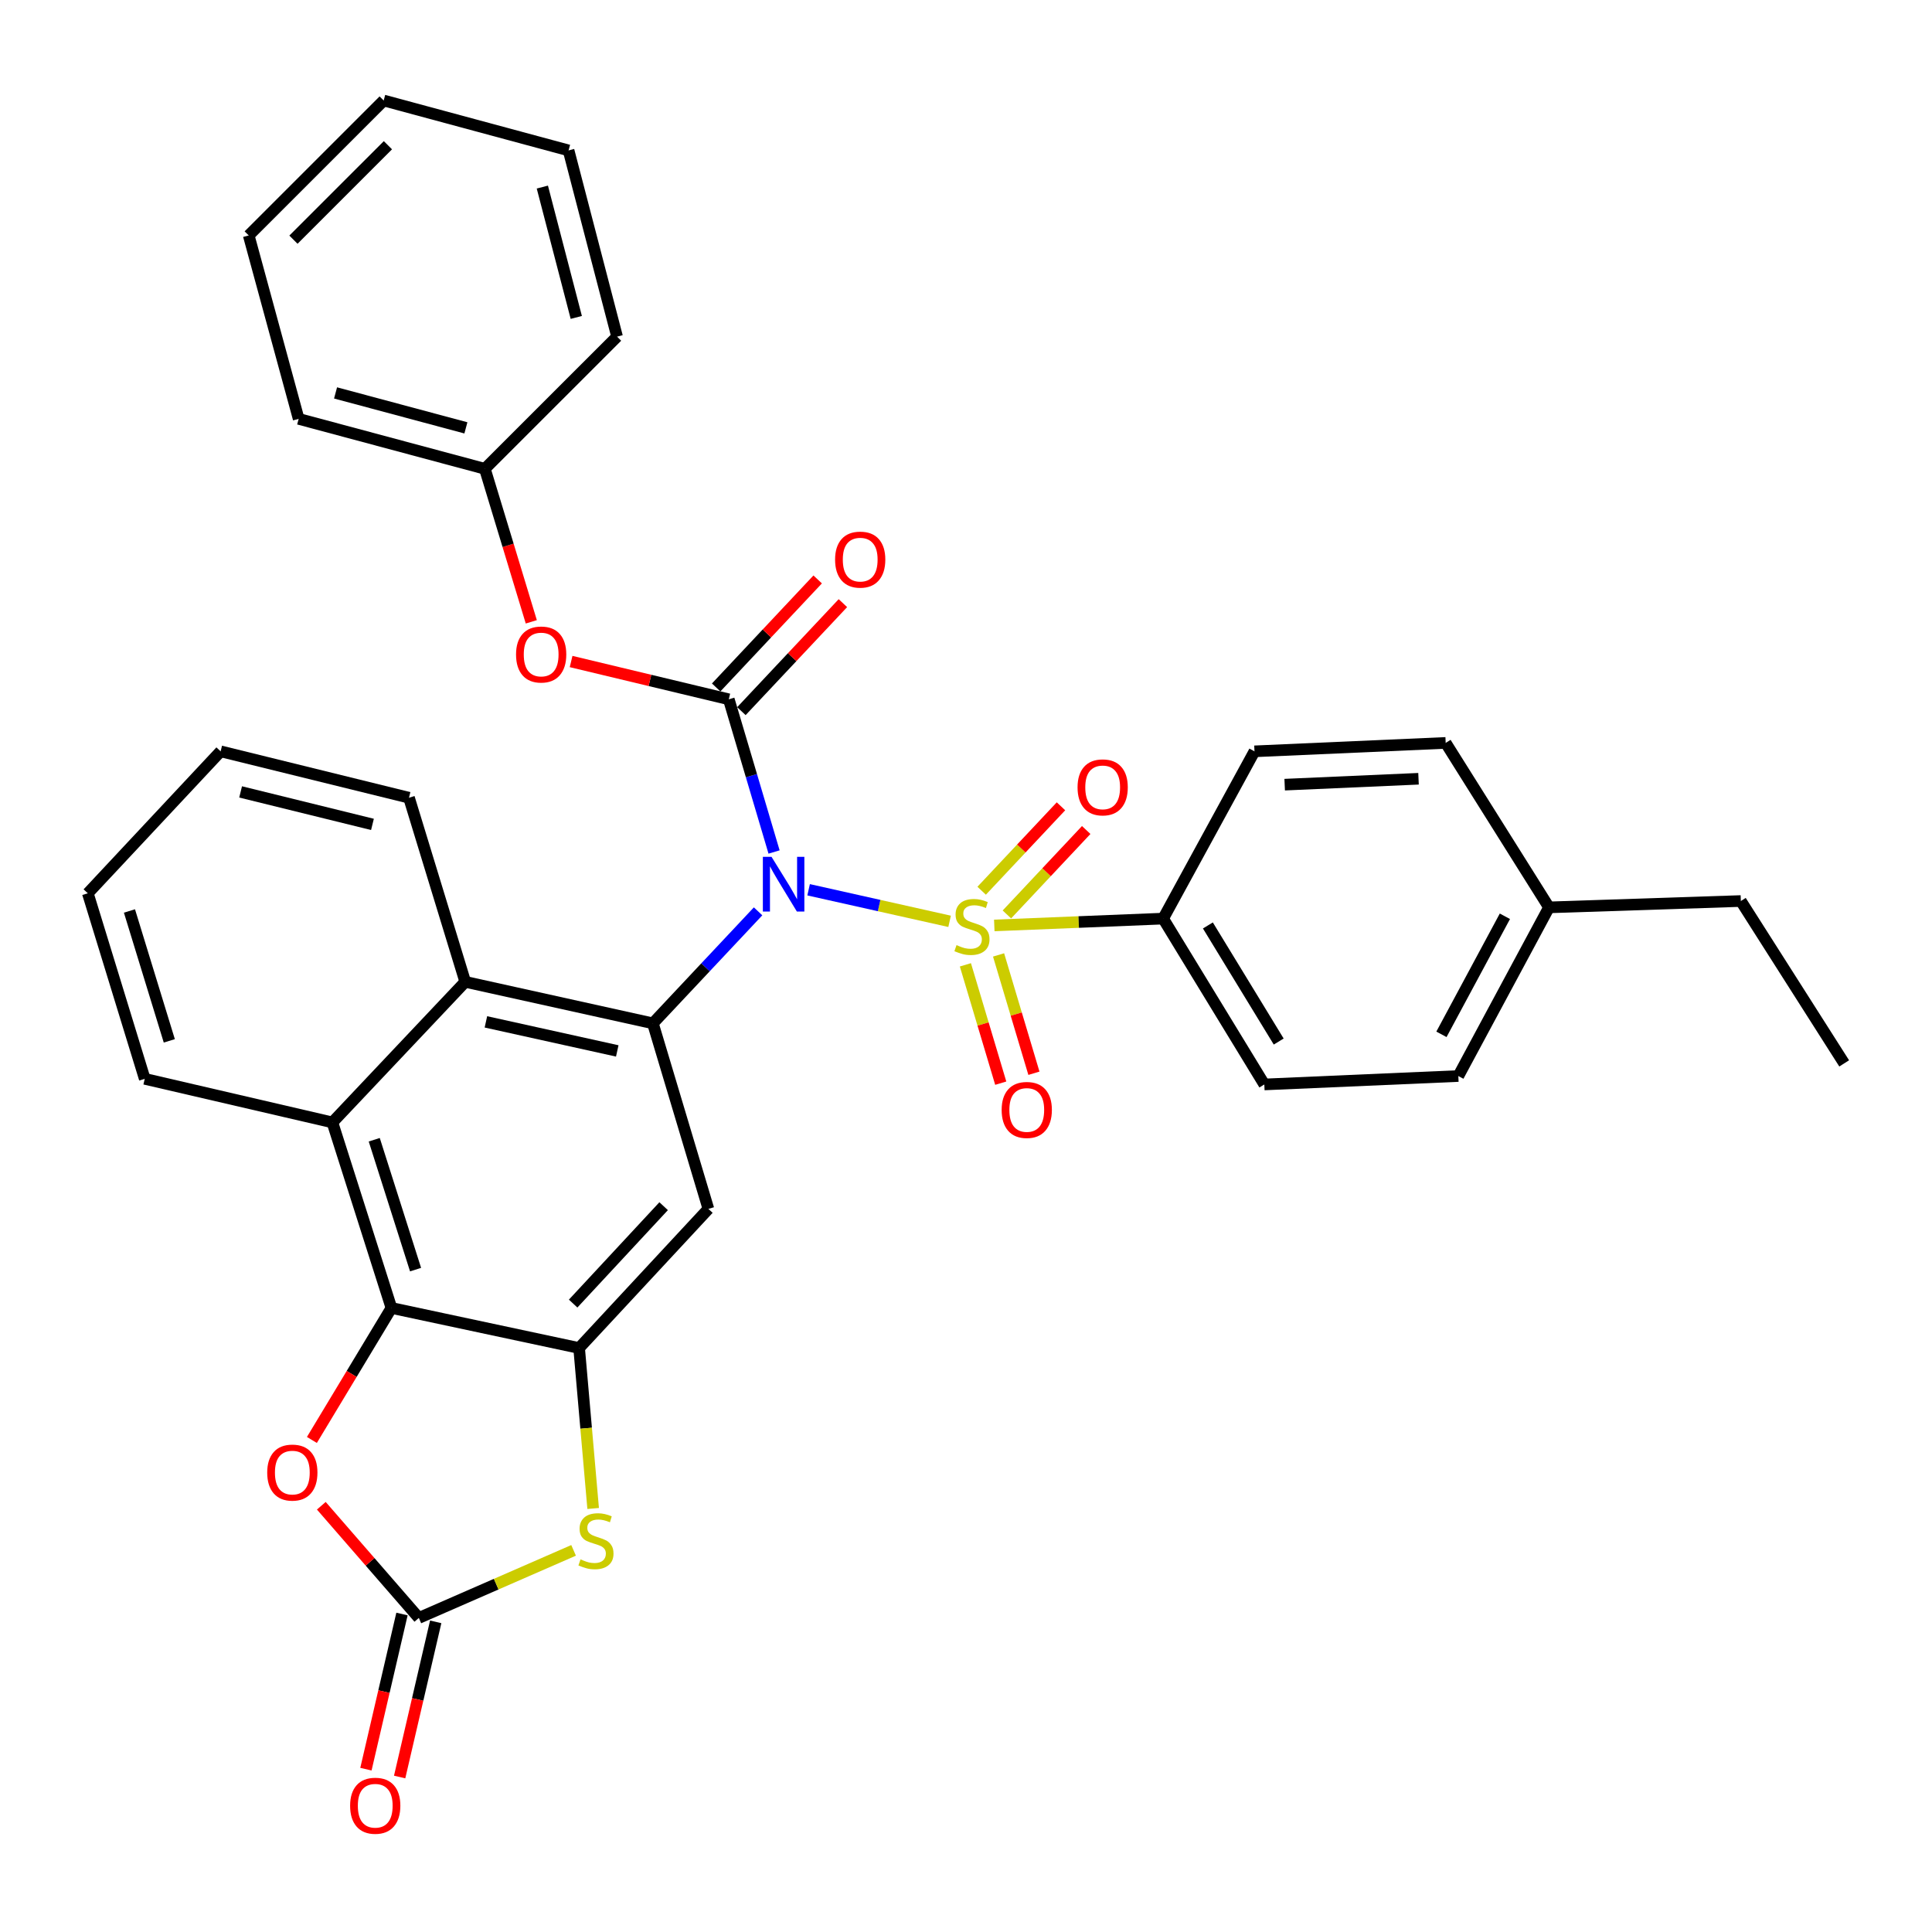 <?xml version='1.0' encoding='iso-8859-1'?>
<svg version='1.1' baseProfile='full'
              xmlns='http://www.w3.org/2000/svg'
                      xmlns:rdkit='http://www.rdkit.org/xml'
                      xmlns:xlink='http://www.w3.org/1999/xlink'
                  xml:space='preserve'
width='1000px' height='1000px' viewBox='0 0 1000 1000'>
<!-- END OF HEADER -->
<rect style='opacity:1.0;fill:#FFFFFF;stroke:none' width='1000' height='1000' x='0' y='0'> </rect>
<path class='bond-0' d='M 491.509,476.88 L 455.022,468.712' style='fill:none;fill-rule:evenodd;stroke:#CCCC00;stroke-width:6px;stroke-linecap:butt;stroke-linejoin:miter;stroke-opacity:1' />
<path class='bond-0' d='M 455.022,468.712 L 418.535,460.544' style='fill:none;fill-rule:evenodd;stroke:#0000FF;stroke-width:6px;stroke-linecap:butt;stroke-linejoin:miter;stroke-opacity:1' />
<path class='bond-11' d='M 514.642,479.004 L 558.342,477.237' style='fill:none;fill-rule:evenodd;stroke:#CCCC00;stroke-width:6px;stroke-linecap:butt;stroke-linejoin:miter;stroke-opacity:1' />
<path class='bond-11' d='M 558.342,477.237 L 602.042,475.469' style='fill:none;fill-rule:evenodd;stroke:#000000;stroke-width:6px;stroke-linecap:butt;stroke-linejoin:miter;stroke-opacity:1' />
<path class='bond-13' d='M 499.686,499.394 L 508.835,530.02' style='fill:none;fill-rule:evenodd;stroke:#CCCC00;stroke-width:6px;stroke-linecap:butt;stroke-linejoin:miter;stroke-opacity:1' />
<path class='bond-13' d='M 508.835,530.02 L 517.984,560.645' style='fill:none;fill-rule:evenodd;stroke:#FF0000;stroke-width:6px;stroke-linecap:butt;stroke-linejoin:miter;stroke-opacity:1' />
<path class='bond-13' d='M 516.857,494.264 L 526.006,524.89' style='fill:none;fill-rule:evenodd;stroke:#CCCC00;stroke-width:6px;stroke-linecap:butt;stroke-linejoin:miter;stroke-opacity:1' />
<path class='bond-13' d='M 526.006,524.89 L 535.155,555.515' style='fill:none;fill-rule:evenodd;stroke:#FF0000;stroke-width:6px;stroke-linecap:butt;stroke-linejoin:miter;stroke-opacity:1' />
<path class='bond-14' d='M 521.167,473.312 L 541.695,451.462' style='fill:none;fill-rule:evenodd;stroke:#CCCC00;stroke-width:6px;stroke-linecap:butt;stroke-linejoin:miter;stroke-opacity:1' />
<path class='bond-14' d='M 541.695,451.462 L 562.222,429.611' style='fill:none;fill-rule:evenodd;stroke:#FF0000;stroke-width:6px;stroke-linecap:butt;stroke-linejoin:miter;stroke-opacity:1' />
<path class='bond-14' d='M 508.106,461.042 L 528.633,439.191' style='fill:none;fill-rule:evenodd;stroke:#CCCC00;stroke-width:6px;stroke-linecap:butt;stroke-linejoin:miter;stroke-opacity:1' />
<path class='bond-14' d='M 528.633,439.191 L 549.16,417.341' style='fill:none;fill-rule:evenodd;stroke:#FF0000;stroke-width:6px;stroke-linecap:butt;stroke-linejoin:miter;stroke-opacity:1' />
<path class='bond-1' d='M 400.655,440.992 L 388.937,401.475' style='fill:none;fill-rule:evenodd;stroke:#0000FF;stroke-width:6px;stroke-linecap:butt;stroke-linejoin:miter;stroke-opacity:1' />
<path class='bond-1' d='M 388.937,401.475 L 377.219,361.957' style='fill:none;fill-rule:evenodd;stroke:#000000;stroke-width:6px;stroke-linecap:butt;stroke-linejoin:miter;stroke-opacity:1' />
<path class='bond-2' d='M 392.384,471.711 L 365.157,500.696' style='fill:none;fill-rule:evenodd;stroke:#0000FF;stroke-width:6px;stroke-linecap:butt;stroke-linejoin:miter;stroke-opacity:1' />
<path class='bond-2' d='M 365.157,500.696 L 337.931,529.681' style='fill:none;fill-rule:evenodd;stroke:#000000;stroke-width:6px;stroke-linecap:butt;stroke-linejoin:miter;stroke-opacity:1' />
<path class='bond-12' d='M 377.219,361.957 L 336.41,352.18' style='fill:none;fill-rule:evenodd;stroke:#000000;stroke-width:6px;stroke-linecap:butt;stroke-linejoin:miter;stroke-opacity:1' />
<path class='bond-12' d='M 336.41,352.18 L 295.601,342.402' style='fill:none;fill-rule:evenodd;stroke:#FF0000;stroke-width:6px;stroke-linecap:butt;stroke-linejoin:miter;stroke-opacity:1' />
<path class='bond-15' d='M 383.749,368.094 L 410.018,340.14' style='fill:none;fill-rule:evenodd;stroke:#000000;stroke-width:6px;stroke-linecap:butt;stroke-linejoin:miter;stroke-opacity:1' />
<path class='bond-15' d='M 410.018,340.14 L 436.287,312.187' style='fill:none;fill-rule:evenodd;stroke:#FF0000;stroke-width:6px;stroke-linecap:butt;stroke-linejoin:miter;stroke-opacity:1' />
<path class='bond-15' d='M 370.689,355.821 L 396.958,327.868' style='fill:none;fill-rule:evenodd;stroke:#000000;stroke-width:6px;stroke-linecap:butt;stroke-linejoin:miter;stroke-opacity:1' />
<path class='bond-15' d='M 396.958,327.868 L 423.227,299.914' style='fill:none;fill-rule:evenodd;stroke:#FF0000;stroke-width:6px;stroke-linecap:butt;stroke-linejoin:miter;stroke-opacity:1' />
<path class='bond-6' d='M 337.931,529.681 L 366.665,625.72' style='fill:none;fill-rule:evenodd;stroke:#000000;stroke-width:6px;stroke-linecap:butt;stroke-linejoin:miter;stroke-opacity:1' />
<path class='bond-9' d='M 337.931,529.681 L 240.807,508.196' style='fill:none;fill-rule:evenodd;stroke:#000000;stroke-width:6px;stroke-linecap:butt;stroke-linejoin:miter;stroke-opacity:1' />
<path class='bond-9' d='M 319.492,543.957 L 251.505,528.917' style='fill:none;fill-rule:evenodd;stroke:#000000;stroke-width:6px;stroke-linecap:butt;stroke-linejoin:miter;stroke-opacity:1' />
<path class='bond-3' d='M 299.749,697.734 L 366.665,625.72' style='fill:none;fill-rule:evenodd;stroke:#000000;stroke-width:6px;stroke-linecap:butt;stroke-linejoin:miter;stroke-opacity:1' />
<path class='bond-3' d='M 296.658,674.733 L 343.499,624.323' style='fill:none;fill-rule:evenodd;stroke:#000000;stroke-width:6px;stroke-linecap:butt;stroke-linejoin:miter;stroke-opacity:1' />
<path class='bond-7' d='M 299.749,697.734 L 303.382,739.259' style='fill:none;fill-rule:evenodd;stroke:#000000;stroke-width:6px;stroke-linecap:butt;stroke-linejoin:miter;stroke-opacity:1' />
<path class='bond-7' d='M 303.382,739.259 L 307.016,780.785' style='fill:none;fill-rule:evenodd;stroke:#CCCC00;stroke-width:6px;stroke-linecap:butt;stroke-linejoin:miter;stroke-opacity:1' />
<path class='bond-35' d='M 299.749,697.734 L 202.605,676.995' style='fill:none;fill-rule:evenodd;stroke:#000000;stroke-width:6px;stroke-linecap:butt;stroke-linejoin:miter;stroke-opacity:1' />
<path class='bond-4' d='M 202.605,676.995 L 172.049,580.956' style='fill:none;fill-rule:evenodd;stroke:#000000;stroke-width:6px;stroke-linecap:butt;stroke-linejoin:miter;stroke-opacity:1' />
<path class='bond-4' d='M 215.099,657.155 L 193.71,589.928' style='fill:none;fill-rule:evenodd;stroke:#000000;stroke-width:6px;stroke-linecap:butt;stroke-linejoin:miter;stroke-opacity:1' />
<path class='bond-8' d='M 202.605,676.995 L 182.021,711.156' style='fill:none;fill-rule:evenodd;stroke:#000000;stroke-width:6px;stroke-linecap:butt;stroke-linejoin:miter;stroke-opacity:1' />
<path class='bond-8' d='M 182.021,711.156 L 161.436,745.317' style='fill:none;fill-rule:evenodd;stroke:#FF0000;stroke-width:6px;stroke-linecap:butt;stroke-linejoin:miter;stroke-opacity:1' />
<path class='bond-5' d='M 216.793,837.441 L 256.841,819.952' style='fill:none;fill-rule:evenodd;stroke:#000000;stroke-width:6px;stroke-linecap:butt;stroke-linejoin:miter;stroke-opacity:1' />
<path class='bond-5' d='M 256.841,819.952 L 296.889,802.464' style='fill:none;fill-rule:evenodd;stroke:#CCCC00;stroke-width:6px;stroke-linecap:butt;stroke-linejoin:miter;stroke-opacity:1' />
<path class='bond-16' d='M 208.065,835.412 L 198.733,875.568' style='fill:none;fill-rule:evenodd;stroke:#000000;stroke-width:6px;stroke-linecap:butt;stroke-linejoin:miter;stroke-opacity:1' />
<path class='bond-16' d='M 198.733,875.568 L 189.401,915.723' style='fill:none;fill-rule:evenodd;stroke:#FF0000;stroke-width:6px;stroke-linecap:butt;stroke-linejoin:miter;stroke-opacity:1' />
<path class='bond-16' d='M 225.521,839.469 L 216.189,879.625' style='fill:none;fill-rule:evenodd;stroke:#000000;stroke-width:6px;stroke-linecap:butt;stroke-linejoin:miter;stroke-opacity:1' />
<path class='bond-16' d='M 216.189,879.625 L 206.857,919.78' style='fill:none;fill-rule:evenodd;stroke:#FF0000;stroke-width:6px;stroke-linecap:butt;stroke-linejoin:miter;stroke-opacity:1' />
<path class='bond-37' d='M 216.793,837.441 L 191.552,808.409' style='fill:none;fill-rule:evenodd;stroke:#000000;stroke-width:6px;stroke-linecap:butt;stroke-linejoin:miter;stroke-opacity:1' />
<path class='bond-37' d='M 191.552,808.409 L 166.312,779.376' style='fill:none;fill-rule:evenodd;stroke:#FF0000;stroke-width:6px;stroke-linecap:butt;stroke-linejoin:miter;stroke-opacity:1' />
<path class='bond-10' d='M 240.807,508.196 L 172.049,580.956' style='fill:none;fill-rule:evenodd;stroke:#000000;stroke-width:6px;stroke-linecap:butt;stroke-linejoin:miter;stroke-opacity:1' />
<path class='bond-23' d='M 240.807,508.196 L 211.695,412.904' style='fill:none;fill-rule:evenodd;stroke:#000000;stroke-width:6px;stroke-linecap:butt;stroke-linejoin:miter;stroke-opacity:1' />
<path class='bond-24' d='M 172.049,580.956 L 74.915,558.405' style='fill:none;fill-rule:evenodd;stroke:#000000;stroke-width:6px;stroke-linecap:butt;stroke-linejoin:miter;stroke-opacity:1' />
<path class='bond-17' d='M 602.042,475.469 L 654.412,561.312' style='fill:none;fill-rule:evenodd;stroke:#000000;stroke-width:6px;stroke-linecap:butt;stroke-linejoin:miter;stroke-opacity:1' />
<path class='bond-17' d='M 625.197,479.012 L 661.856,539.102' style='fill:none;fill-rule:evenodd;stroke:#000000;stroke-width:6px;stroke-linecap:butt;stroke-linejoin:miter;stroke-opacity:1' />
<path class='bond-18' d='M 602.042,475.469 L 649.315,388.889' style='fill:none;fill-rule:evenodd;stroke:#000000;stroke-width:6px;stroke-linecap:butt;stroke-linejoin:miter;stroke-opacity:1' />
<path class='bond-19' d='M 274.998,321.86 L 262.981,282.255' style='fill:none;fill-rule:evenodd;stroke:#FF0000;stroke-width:6px;stroke-linecap:butt;stroke-linejoin:miter;stroke-opacity:1' />
<path class='bond-19' d='M 262.981,282.255 L 250.963,242.651' style='fill:none;fill-rule:evenodd;stroke:#000000;stroke-width:6px;stroke-linecap:butt;stroke-linejoin:miter;stroke-opacity:1' />
<path class='bond-20' d='M 654.412,561.312 L 754.832,556.952' style='fill:none;fill-rule:evenodd;stroke:#000000;stroke-width:6px;stroke-linecap:butt;stroke-linejoin:miter;stroke-opacity:1' />
<path class='bond-21' d='M 649.315,388.889 L 748.281,384.528' style='fill:none;fill-rule:evenodd;stroke:#000000;stroke-width:6px;stroke-linecap:butt;stroke-linejoin:miter;stroke-opacity:1' />
<path class='bond-21' d='M 664.949,406.139 L 734.225,403.086' style='fill:none;fill-rule:evenodd;stroke:#000000;stroke-width:6px;stroke-linecap:butt;stroke-linejoin:miter;stroke-opacity:1' />
<path class='bond-26' d='M 250.963,242.651 L 154.586,216.804' style='fill:none;fill-rule:evenodd;stroke:#000000;stroke-width:6px;stroke-linecap:butt;stroke-linejoin:miter;stroke-opacity:1' />
<path class='bond-26' d='M 241.148,221.464 L 173.684,203.371' style='fill:none;fill-rule:evenodd;stroke:#000000;stroke-width:6px;stroke-linecap:butt;stroke-linejoin:miter;stroke-opacity:1' />
<path class='bond-27' d='M 250.963,242.651 L 319.393,174.241' style='fill:none;fill-rule:evenodd;stroke:#000000;stroke-width:6px;stroke-linecap:butt;stroke-linejoin:miter;stroke-opacity:1' />
<path class='bond-34' d='M 754.832,556.952 L 801.756,469.655' style='fill:none;fill-rule:evenodd;stroke:#000000;stroke-width:6px;stroke-linecap:butt;stroke-linejoin:miter;stroke-opacity:1' />
<path class='bond-34' d='M 746.085,535.372 L 778.932,474.264' style='fill:none;fill-rule:evenodd;stroke:#000000;stroke-width:6px;stroke-linecap:butt;stroke-linejoin:miter;stroke-opacity:1' />
<path class='bond-22' d='M 748.281,384.528 L 801.756,469.655' style='fill:none;fill-rule:evenodd;stroke:#000000;stroke-width:6px;stroke-linecap:butt;stroke-linejoin:miter;stroke-opacity:1' />
<path class='bond-25' d='M 801.756,469.655 L 901.06,466.369' style='fill:none;fill-rule:evenodd;stroke:#000000;stroke-width:6px;stroke-linecap:butt;stroke-linejoin:miter;stroke-opacity:1' />
<path class='bond-28' d='M 211.695,412.904 L 114.203,388.889' style='fill:none;fill-rule:evenodd;stroke:#000000;stroke-width:6px;stroke-linecap:butt;stroke-linejoin:miter;stroke-opacity:1' />
<path class='bond-28' d='M 192.785,426.703 L 124.54,409.892' style='fill:none;fill-rule:evenodd;stroke:#000000;stroke-width:6px;stroke-linecap:butt;stroke-linejoin:miter;stroke-opacity:1' />
<path class='bond-36' d='M 74.915,558.405 L 45.455,462.367' style='fill:none;fill-rule:evenodd;stroke:#000000;stroke-width:6px;stroke-linecap:butt;stroke-linejoin:miter;stroke-opacity:1' />
<path class='bond-36' d='M 87.629,538.744 L 67.007,471.517' style='fill:none;fill-rule:evenodd;stroke:#000000;stroke-width:6px;stroke-linecap:butt;stroke-linejoin:miter;stroke-opacity:1' />
<path class='bond-30' d='M 901.06,466.369 L 954.545,550.41' style='fill:none;fill-rule:evenodd;stroke:#000000;stroke-width:6px;stroke-linecap:butt;stroke-linejoin:miter;stroke-opacity:1' />
<path class='bond-32' d='M 154.586,216.804 L 128.739,121.861' style='fill:none;fill-rule:evenodd;stroke:#000000;stroke-width:6px;stroke-linecap:butt;stroke-linejoin:miter;stroke-opacity:1' />
<path class='bond-31' d='M 319.393,174.241 L 294.293,77.854' style='fill:none;fill-rule:evenodd;stroke:#000000;stroke-width:6px;stroke-linecap:butt;stroke-linejoin:miter;stroke-opacity:1' />
<path class='bond-31' d='M 298.285,164.299 L 280.715,96.828' style='fill:none;fill-rule:evenodd;stroke:#000000;stroke-width:6px;stroke-linecap:butt;stroke-linejoin:miter;stroke-opacity:1' />
<path class='bond-29' d='M 114.203,388.889 L 45.455,462.367' style='fill:none;fill-rule:evenodd;stroke:#000000;stroke-width:6px;stroke-linecap:butt;stroke-linejoin:miter;stroke-opacity:1' />
<path class='bond-33' d='M 294.293,77.854 L 198.593,52.017' style='fill:none;fill-rule:evenodd;stroke:#000000;stroke-width:6px;stroke-linecap:butt;stroke-linejoin:miter;stroke-opacity:1' />
<path class='bond-38' d='M 128.739,121.861 L 198.593,52.017' style='fill:none;fill-rule:evenodd;stroke:#000000;stroke-width:6px;stroke-linecap:butt;stroke-linejoin:miter;stroke-opacity:1' />
<path class='bond-38' d='M 151.889,124.057 L 200.786,75.167' style='fill:none;fill-rule:evenodd;stroke:#000000;stroke-width:6px;stroke-linecap:butt;stroke-linejoin:miter;stroke-opacity:1' />
<path  class='atom-0' d='M 495.086 489.192
Q 495.406 489.312, 496.726 489.872
Q 498.046 490.432, 499.486 490.792
Q 500.966 491.112, 502.406 491.112
Q 505.086 491.112, 506.646 489.832
Q 508.206 488.512, 508.206 486.232
Q 508.206 484.672, 507.406 483.712
Q 506.646 482.752, 505.446 482.232
Q 504.246 481.712, 502.246 481.112
Q 499.726 480.352, 498.206 479.632
Q 496.726 478.912, 495.646 477.392
Q 494.606 475.872, 494.606 473.312
Q 494.606 469.752, 497.006 467.552
Q 499.446 465.352, 504.246 465.352
Q 507.526 465.352, 511.246 466.912
L 510.326 469.992
Q 506.926 468.592, 504.366 468.592
Q 501.606 468.592, 500.086 469.752
Q 498.566 470.872, 498.606 472.832
Q 498.606 474.352, 499.366 475.272
Q 500.166 476.192, 501.286 476.712
Q 502.446 477.232, 504.366 477.832
Q 506.926 478.632, 508.446 479.432
Q 509.966 480.232, 511.046 481.872
Q 512.166 483.472, 512.166 486.232
Q 512.166 490.152, 509.526 492.272
Q 506.926 494.352, 502.566 494.352
Q 500.046 494.352, 498.126 493.792
Q 496.246 493.272, 494.006 492.352
L 495.086 489.192
' fill='#CCCC00'/>
<path  class='atom-1' d='M 399.334 443.487
L 408.614 458.487
Q 409.534 459.967, 411.014 462.647
Q 412.494 465.327, 412.574 465.487
L 412.574 443.487
L 416.334 443.487
L 416.334 471.807
L 412.454 471.807
L 402.494 455.407
Q 401.334 453.487, 400.094 451.287
Q 398.894 449.087, 398.534 448.407
L 398.534 471.807
L 394.854 471.807
L 394.854 443.487
L 399.334 443.487
' fill='#0000FF'/>
<path  class='atom-8' d='M 300.47 807.126
Q 300.79 807.246, 302.11 807.806
Q 303.43 808.366, 304.87 808.726
Q 306.35 809.046, 307.79 809.046
Q 310.47 809.046, 312.03 807.766
Q 313.59 806.446, 313.59 804.166
Q 313.59 802.606, 312.79 801.646
Q 312.03 800.686, 310.83 800.166
Q 309.63 799.646, 307.63 799.046
Q 305.11 798.286, 303.59 797.566
Q 302.11 796.846, 301.03 795.326
Q 299.99 793.806, 299.99 791.246
Q 299.99 787.686, 302.39 785.486
Q 304.83 783.286, 309.63 783.286
Q 312.91 783.286, 316.63 784.846
L 315.71 787.926
Q 312.31 786.526, 309.75 786.526
Q 306.99 786.526, 305.47 787.686
Q 303.95 788.806, 303.99 790.766
Q 303.99 792.286, 304.75 793.206
Q 305.55 794.126, 306.67 794.646
Q 307.83 795.166, 309.75 795.766
Q 312.31 796.566, 313.83 797.366
Q 315.35 798.166, 316.43 799.806
Q 317.55 801.406, 317.55 804.166
Q 317.55 808.086, 314.91 810.206
Q 312.31 812.286, 307.95 812.286
Q 305.43 812.286, 303.51 811.726
Q 301.63 811.206, 299.39 810.286
L 300.47 807.126
' fill='#CCCC00'/>
<path  class='atom-9' d='M 138.31 762.201
Q 138.31 755.401, 141.67 751.601
Q 145.03 747.801, 151.31 747.801
Q 157.59 747.801, 160.95 751.601
Q 164.31 755.401, 164.31 762.201
Q 164.31 769.081, 160.91 773.001
Q 157.51 776.881, 151.31 776.881
Q 145.07 776.881, 141.67 773.001
Q 138.31 769.121, 138.31 762.201
M 151.31 773.681
Q 155.63 773.681, 157.95 770.801
Q 160.31 767.881, 160.31 762.201
Q 160.31 756.641, 157.95 753.841
Q 155.63 751.001, 151.31 751.001
Q 146.99 751.001, 144.63 753.801
Q 142.31 756.601, 142.31 762.201
Q 142.31 767.921, 144.63 770.801
Q 146.99 773.681, 151.31 773.681
' fill='#FF0000'/>
<path  class='atom-13' d='M 267.105 338.769
Q 267.105 331.969, 270.465 328.169
Q 273.825 324.369, 280.105 324.369
Q 286.385 324.369, 289.745 328.169
Q 293.105 331.969, 293.105 338.769
Q 293.105 345.649, 289.705 349.569
Q 286.305 353.449, 280.105 353.449
Q 273.865 353.449, 270.465 349.569
Q 267.105 345.689, 267.105 338.769
M 280.105 350.249
Q 284.425 350.249, 286.745 347.369
Q 289.105 344.449, 289.105 338.769
Q 289.105 333.209, 286.745 330.409
Q 284.425 327.569, 280.105 327.569
Q 275.785 327.569, 273.425 330.369
Q 271.105 333.169, 271.105 338.769
Q 271.105 344.489, 273.425 347.369
Q 275.785 350.249, 280.105 350.249
' fill='#FF0000'/>
<path  class='atom-14' d='M 518.452 574.505
Q 518.452 567.705, 521.812 563.905
Q 525.172 560.105, 531.452 560.105
Q 537.732 560.105, 541.092 563.905
Q 544.452 567.705, 544.452 574.505
Q 544.452 581.385, 541.052 585.305
Q 537.652 589.185, 531.452 589.185
Q 525.212 589.185, 521.812 585.305
Q 518.452 581.425, 518.452 574.505
M 531.452 585.985
Q 535.772 585.985, 538.092 583.105
Q 540.452 580.185, 540.452 574.505
Q 540.452 568.945, 538.092 566.145
Q 535.772 563.305, 531.452 563.305
Q 527.132 563.305, 524.772 566.105
Q 522.452 568.905, 522.452 574.505
Q 522.452 580.225, 524.772 583.105
Q 527.132 585.985, 531.452 585.985
' fill='#FF0000'/>
<path  class='atom-15' d='M 557.74 407.538
Q 557.74 400.738, 561.1 396.938
Q 564.46 393.138, 570.74 393.138
Q 577.02 393.138, 580.38 396.938
Q 583.74 400.738, 583.74 407.538
Q 583.74 414.418, 580.34 418.338
Q 576.94 422.218, 570.74 422.218
Q 564.5 422.218, 561.1 418.338
Q 557.74 414.458, 557.74 407.538
M 570.74 419.018
Q 575.06 419.018, 577.38 416.138
Q 579.74 413.218, 579.74 407.538
Q 579.74 401.978, 577.38 399.178
Q 575.06 396.338, 570.74 396.338
Q 566.42 396.338, 564.06 399.138
Q 561.74 401.938, 561.74 407.538
Q 561.74 413.258, 564.06 416.138
Q 566.42 419.018, 570.74 419.018
' fill='#FF0000'/>
<path  class='atom-16' d='M 432.24 289.655
Q 432.24 282.855, 435.6 279.055
Q 438.96 275.255, 445.24 275.255
Q 451.52 275.255, 454.88 279.055
Q 458.24 282.855, 458.24 289.655
Q 458.24 296.535, 454.84 300.455
Q 451.44 304.335, 445.24 304.335
Q 439 304.335, 435.6 300.455
Q 432.24 296.575, 432.24 289.655
M 445.24 301.135
Q 449.56 301.135, 451.88 298.255
Q 454.24 295.335, 454.24 289.655
Q 454.24 284.095, 451.88 281.295
Q 449.56 278.455, 445.24 278.455
Q 440.92 278.455, 438.56 281.255
Q 436.24 284.055, 436.24 289.655
Q 436.24 295.375, 438.56 298.255
Q 440.92 301.135, 445.24 301.135
' fill='#FF0000'/>
<path  class='atom-17' d='M 181.222 934.645
Q 181.222 927.845, 184.582 924.045
Q 187.942 920.245, 194.222 920.245
Q 200.502 920.245, 203.862 924.045
Q 207.222 927.845, 207.222 934.645
Q 207.222 941.525, 203.822 945.445
Q 200.422 949.325, 194.222 949.325
Q 187.982 949.325, 184.582 945.445
Q 181.222 941.565, 181.222 934.645
M 194.222 946.125
Q 198.542 946.125, 200.862 943.245
Q 203.222 940.325, 203.222 934.645
Q 203.222 929.085, 200.862 926.285
Q 198.542 923.445, 194.222 923.445
Q 189.902 923.445, 187.542 926.245
Q 185.222 929.045, 185.222 934.645
Q 185.222 940.365, 187.542 943.245
Q 189.902 946.125, 194.222 946.125
' fill='#FF0000'/>
</svg>
